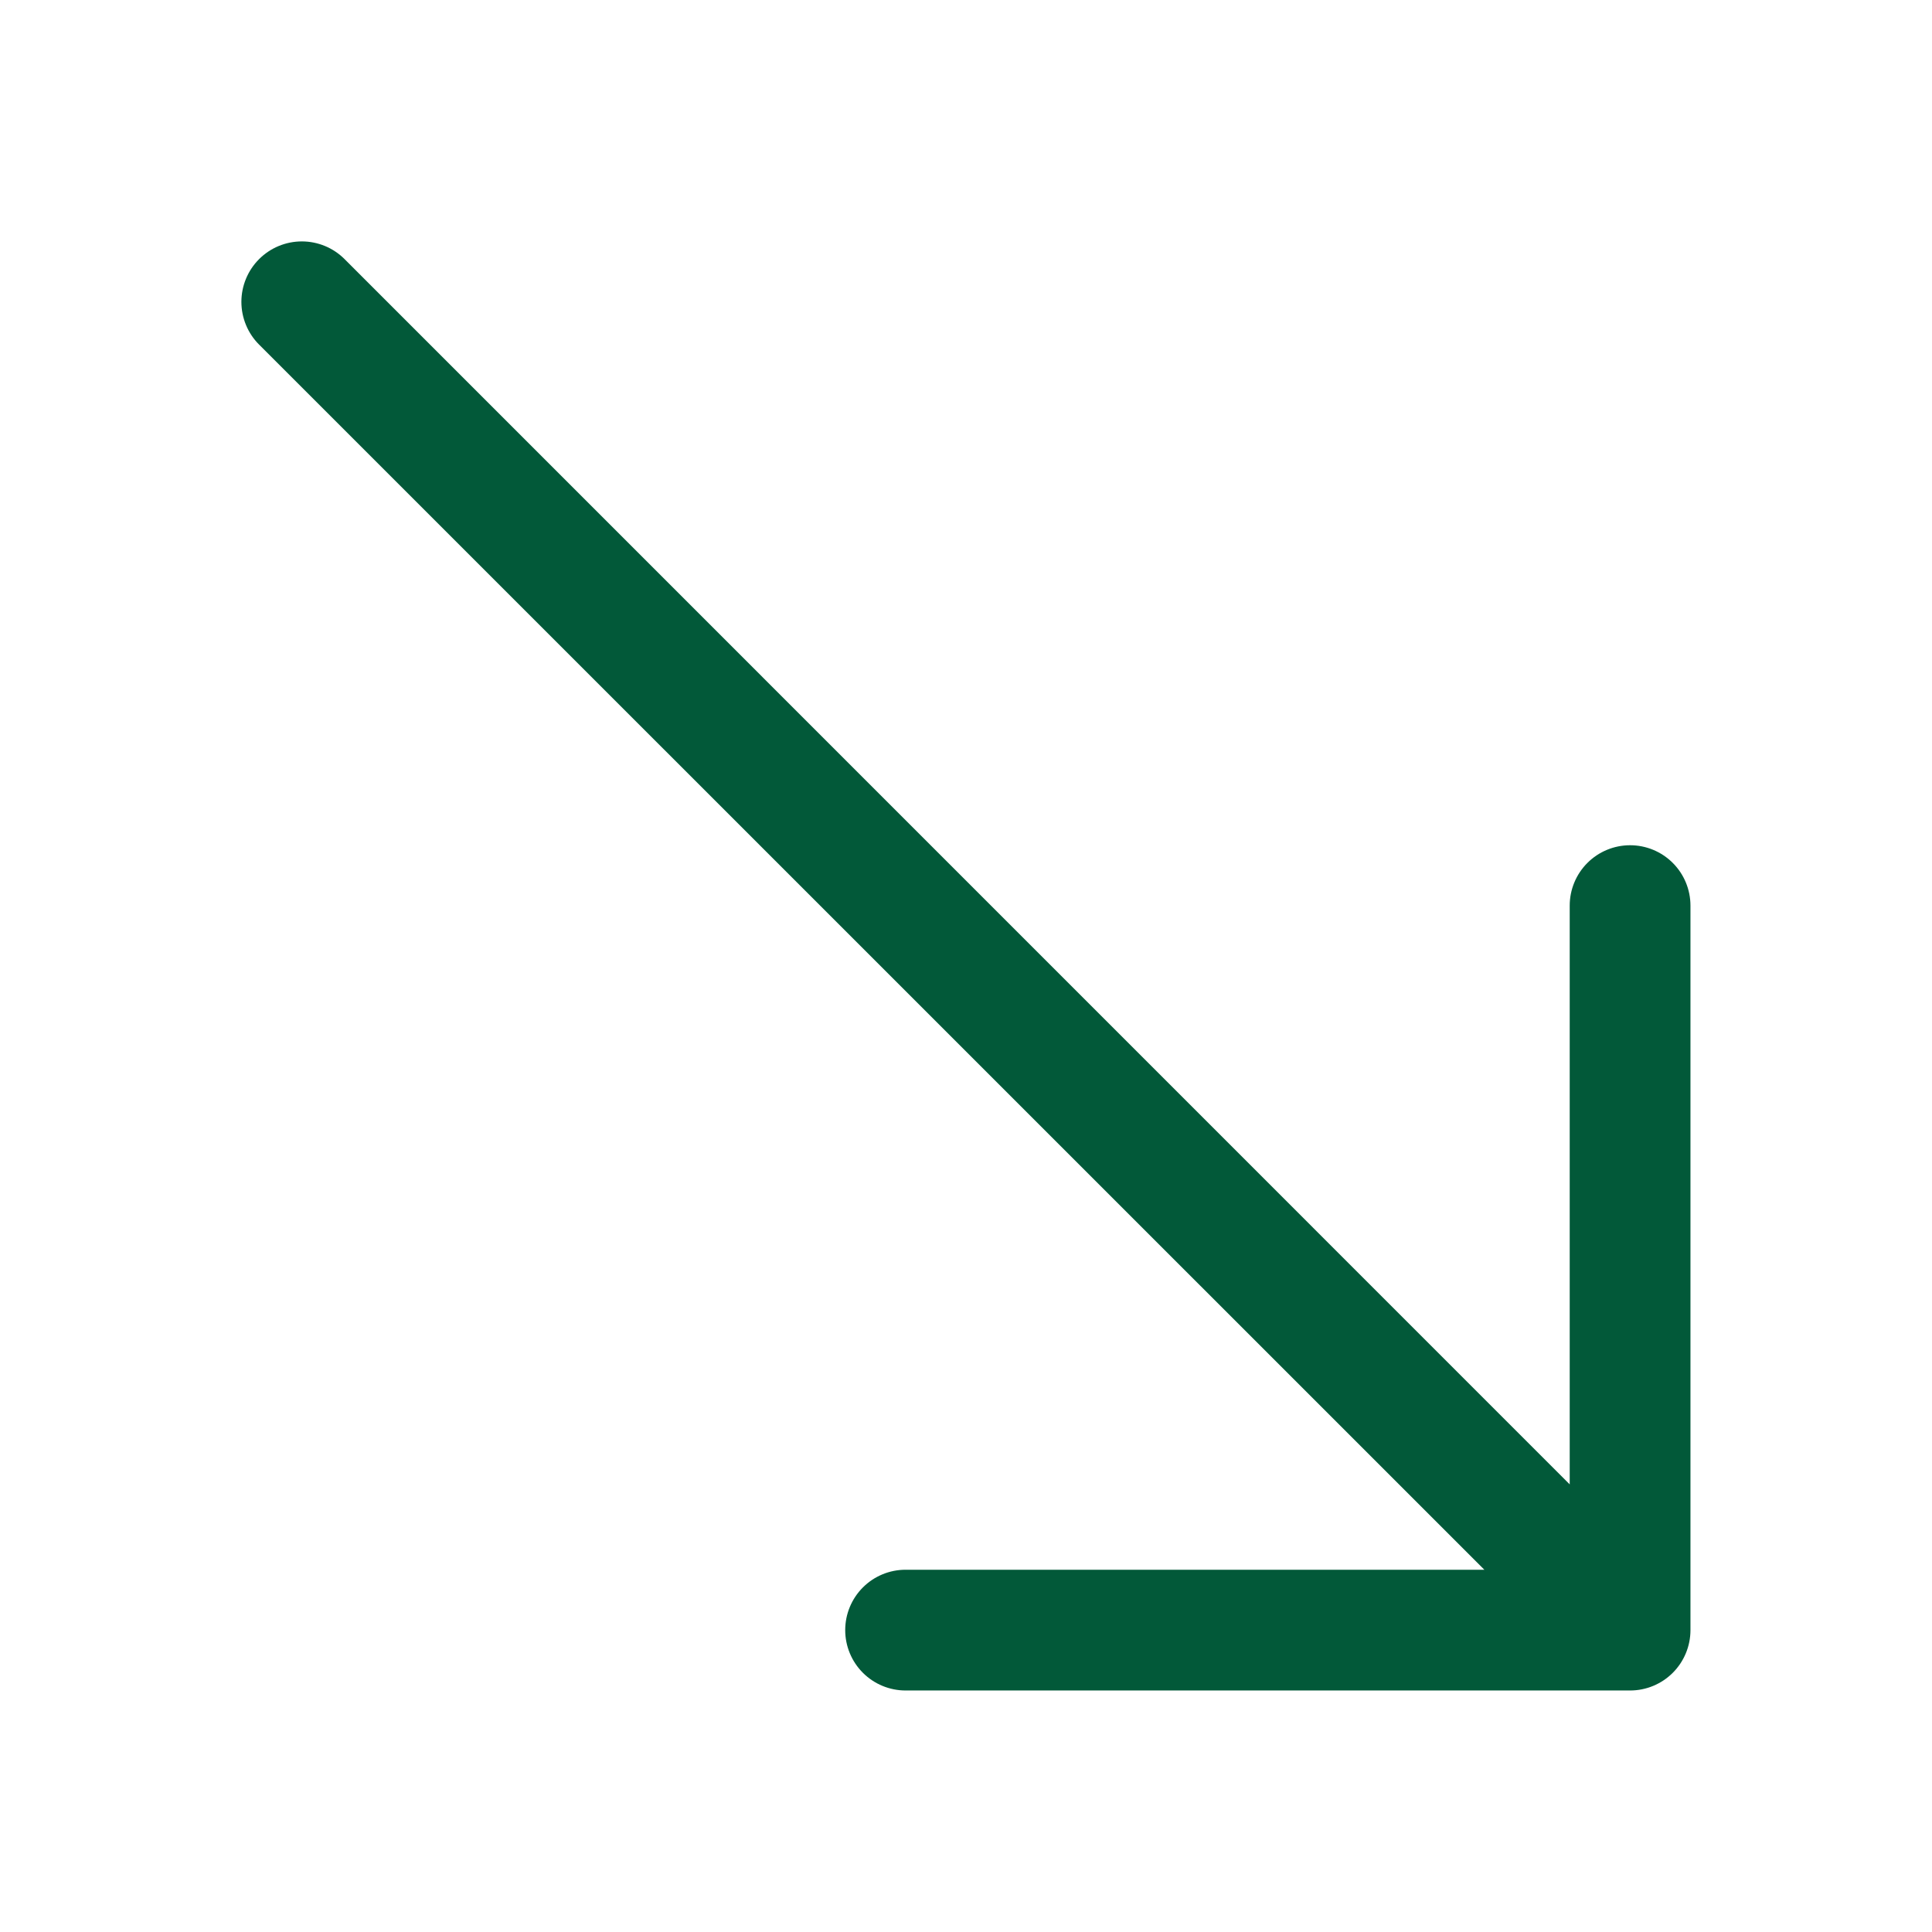 <svg width="150" height="150" viewBox="0 0 150 150" fill="none" xmlns="http://www.w3.org/2000/svg">
<path fill-rule="evenodd" clip-rule="evenodd" d="M131.247 126.562C131.247 127.805 130.753 128.997 129.874 129.876C128.995 130.755 127.803 131.249 126.56 131.249H70.31C69.066 131.249 67.874 130.755 66.995 129.876C66.116 128.997 65.622 127.805 65.622 126.562C65.622 125.318 66.116 124.126 66.995 123.247C67.874 122.368 69.066 121.874 70.31 121.874H115.244L20.116 26.755C19.68 26.32 19.334 25.802 19.099 25.233C18.863 24.663 18.741 24.053 18.741 23.437C18.741 22.82 18.863 22.21 19.099 21.64C19.334 21.071 19.68 20.554 20.116 20.118C20.552 19.682 21.069 19.336 21.639 19.1C22.208 18.865 22.818 18.743 23.435 18.743C24.051 18.743 24.661 18.865 25.231 19.1C25.8 19.336 26.318 19.682 26.753 20.118L121.872 115.246V70.312C121.872 69.068 122.366 67.876 123.245 66.997C124.124 66.118 125.316 65.624 126.56 65.624C127.803 65.624 128.995 66.118 129.874 66.997C130.753 67.876 131.247 69.068 131.247 70.312V126.562Z" fill="#025939"/>
</svg>
